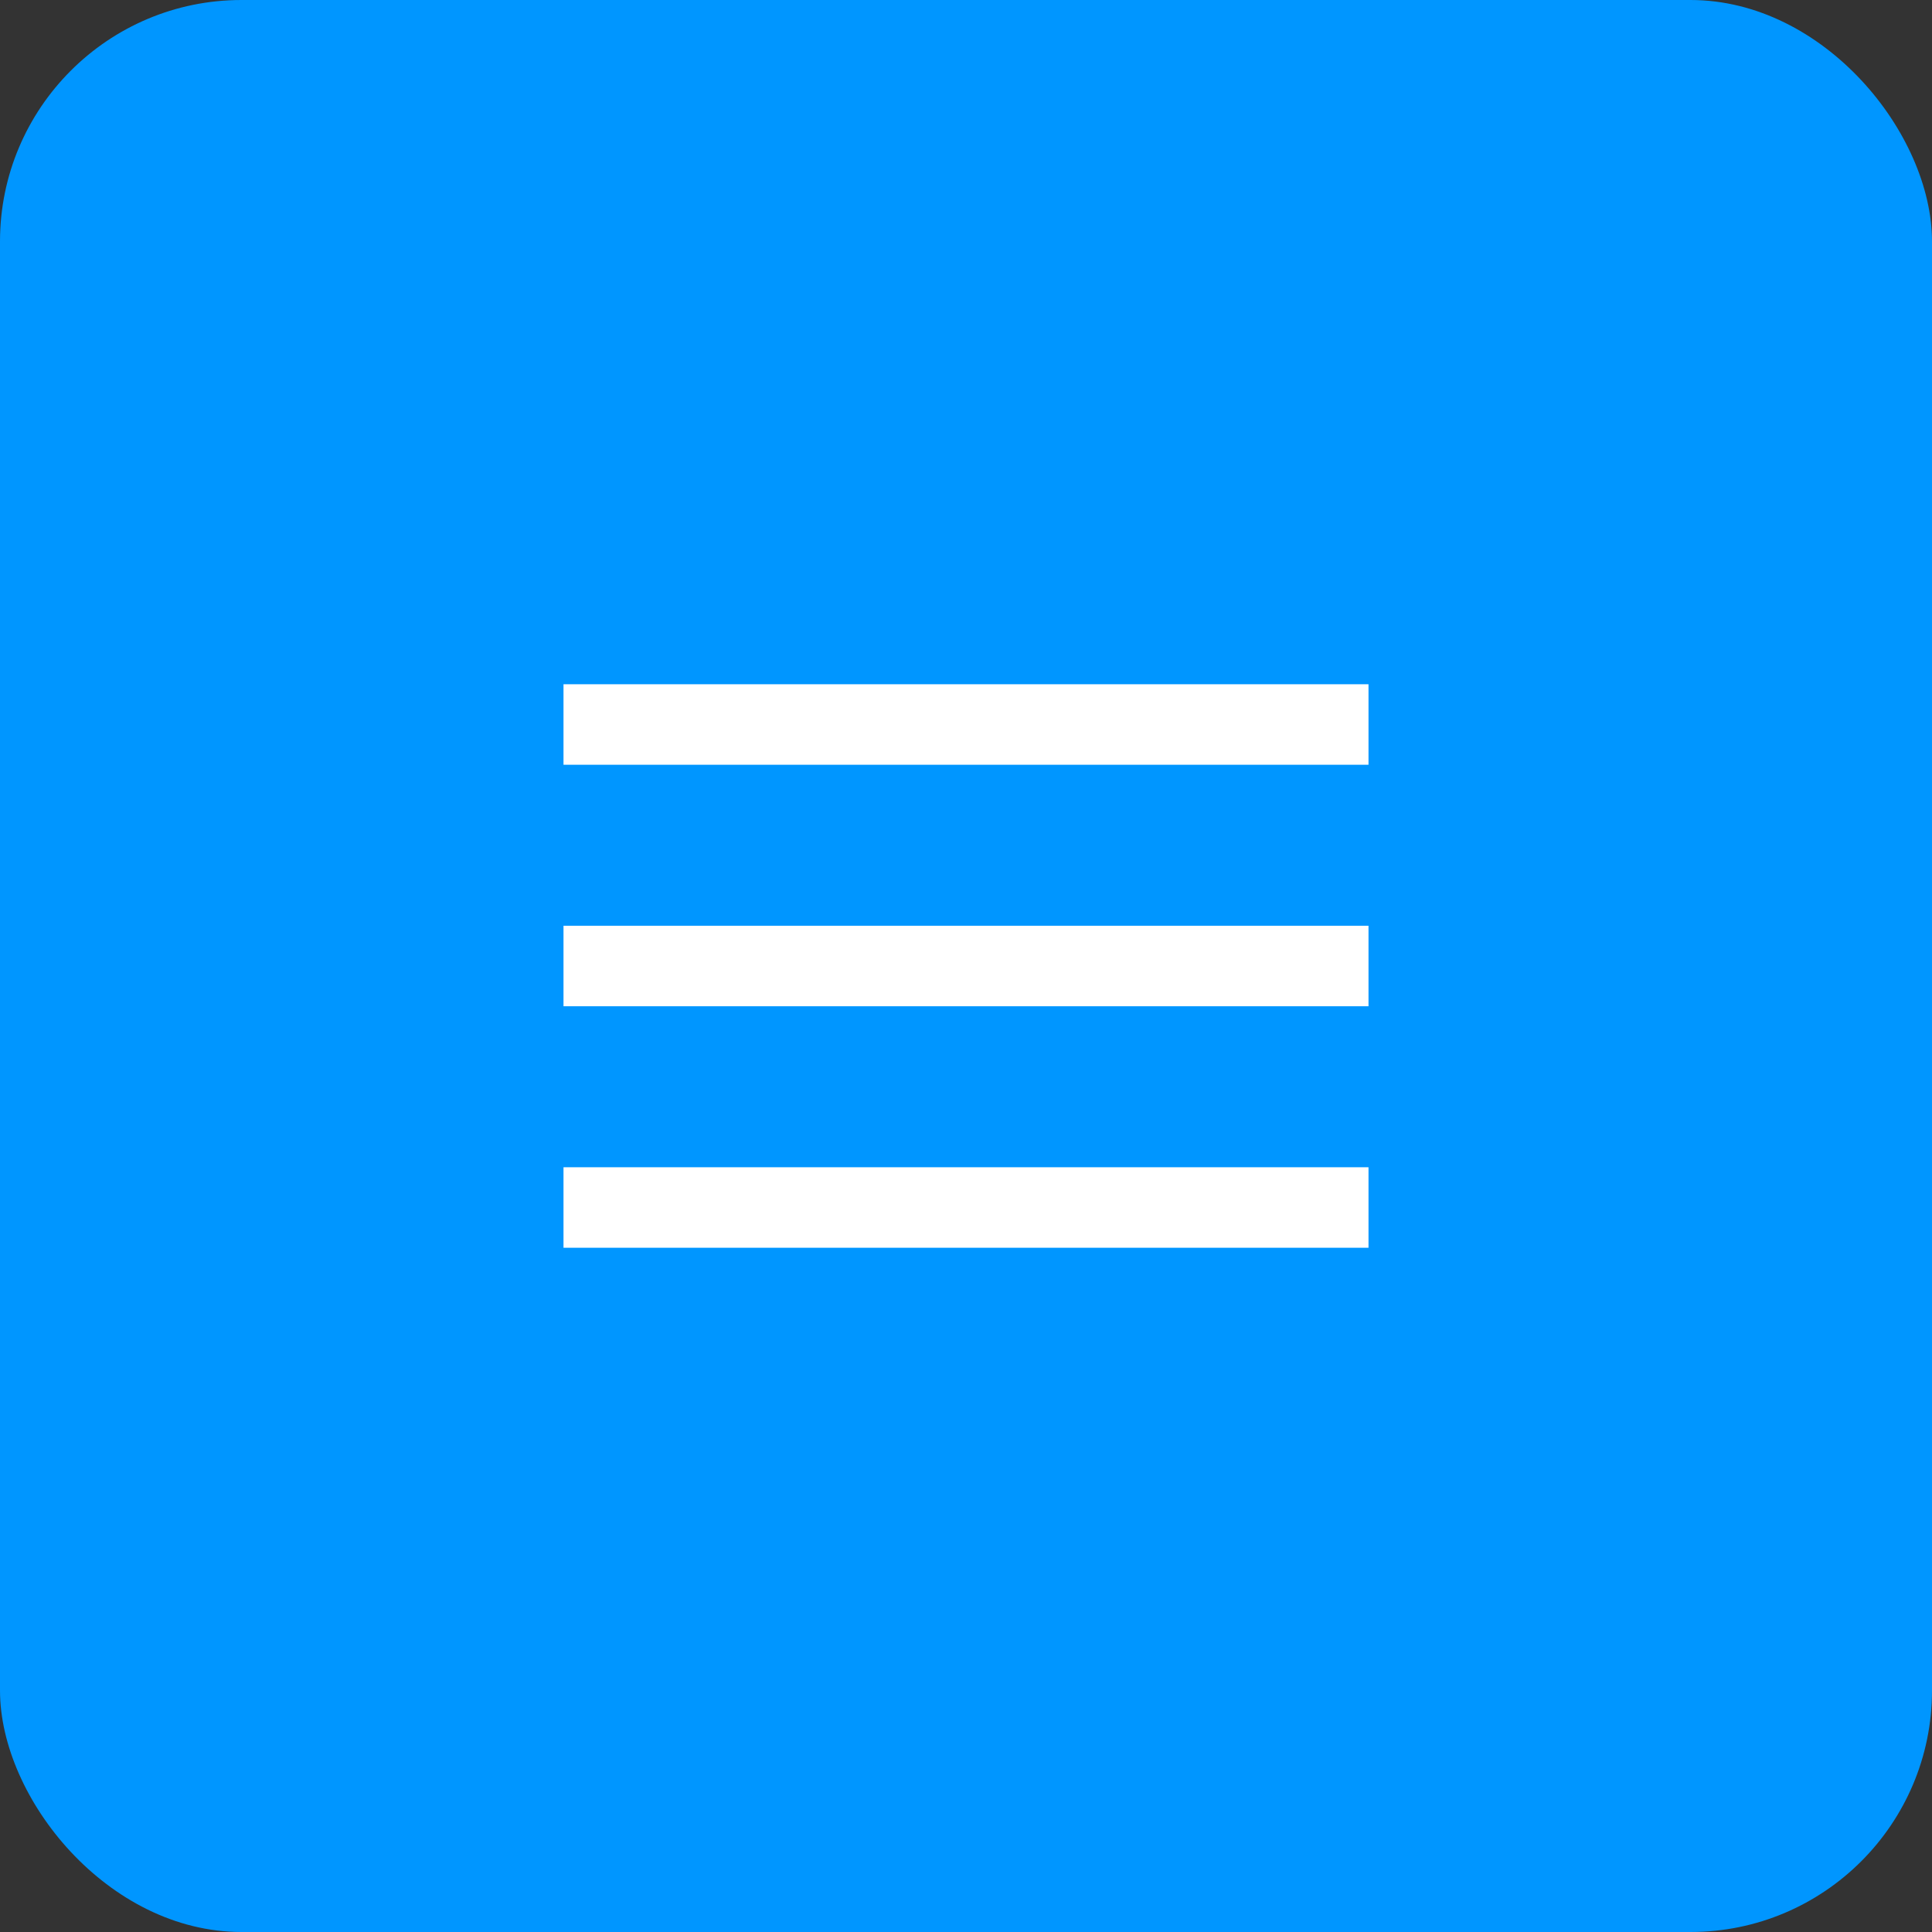 <svg width="48" height="48" viewBox="0 0 48 48" fill="none" xmlns="http://www.w3.org/2000/svg">
<rect x="0" y="0" width="48" height="48" fill="#333333" stroke="none"/>
<rect width="48" height="48" rx="6" fill="#0096ff"/>
<rect x="14" y="17" width="20" height="2" fill="white"/>
<rect x="14" y="23" width="20" height="2" fill="white"/>
<rect x="14" y="29" width="20" height="2" fill="white"/>
</svg>
